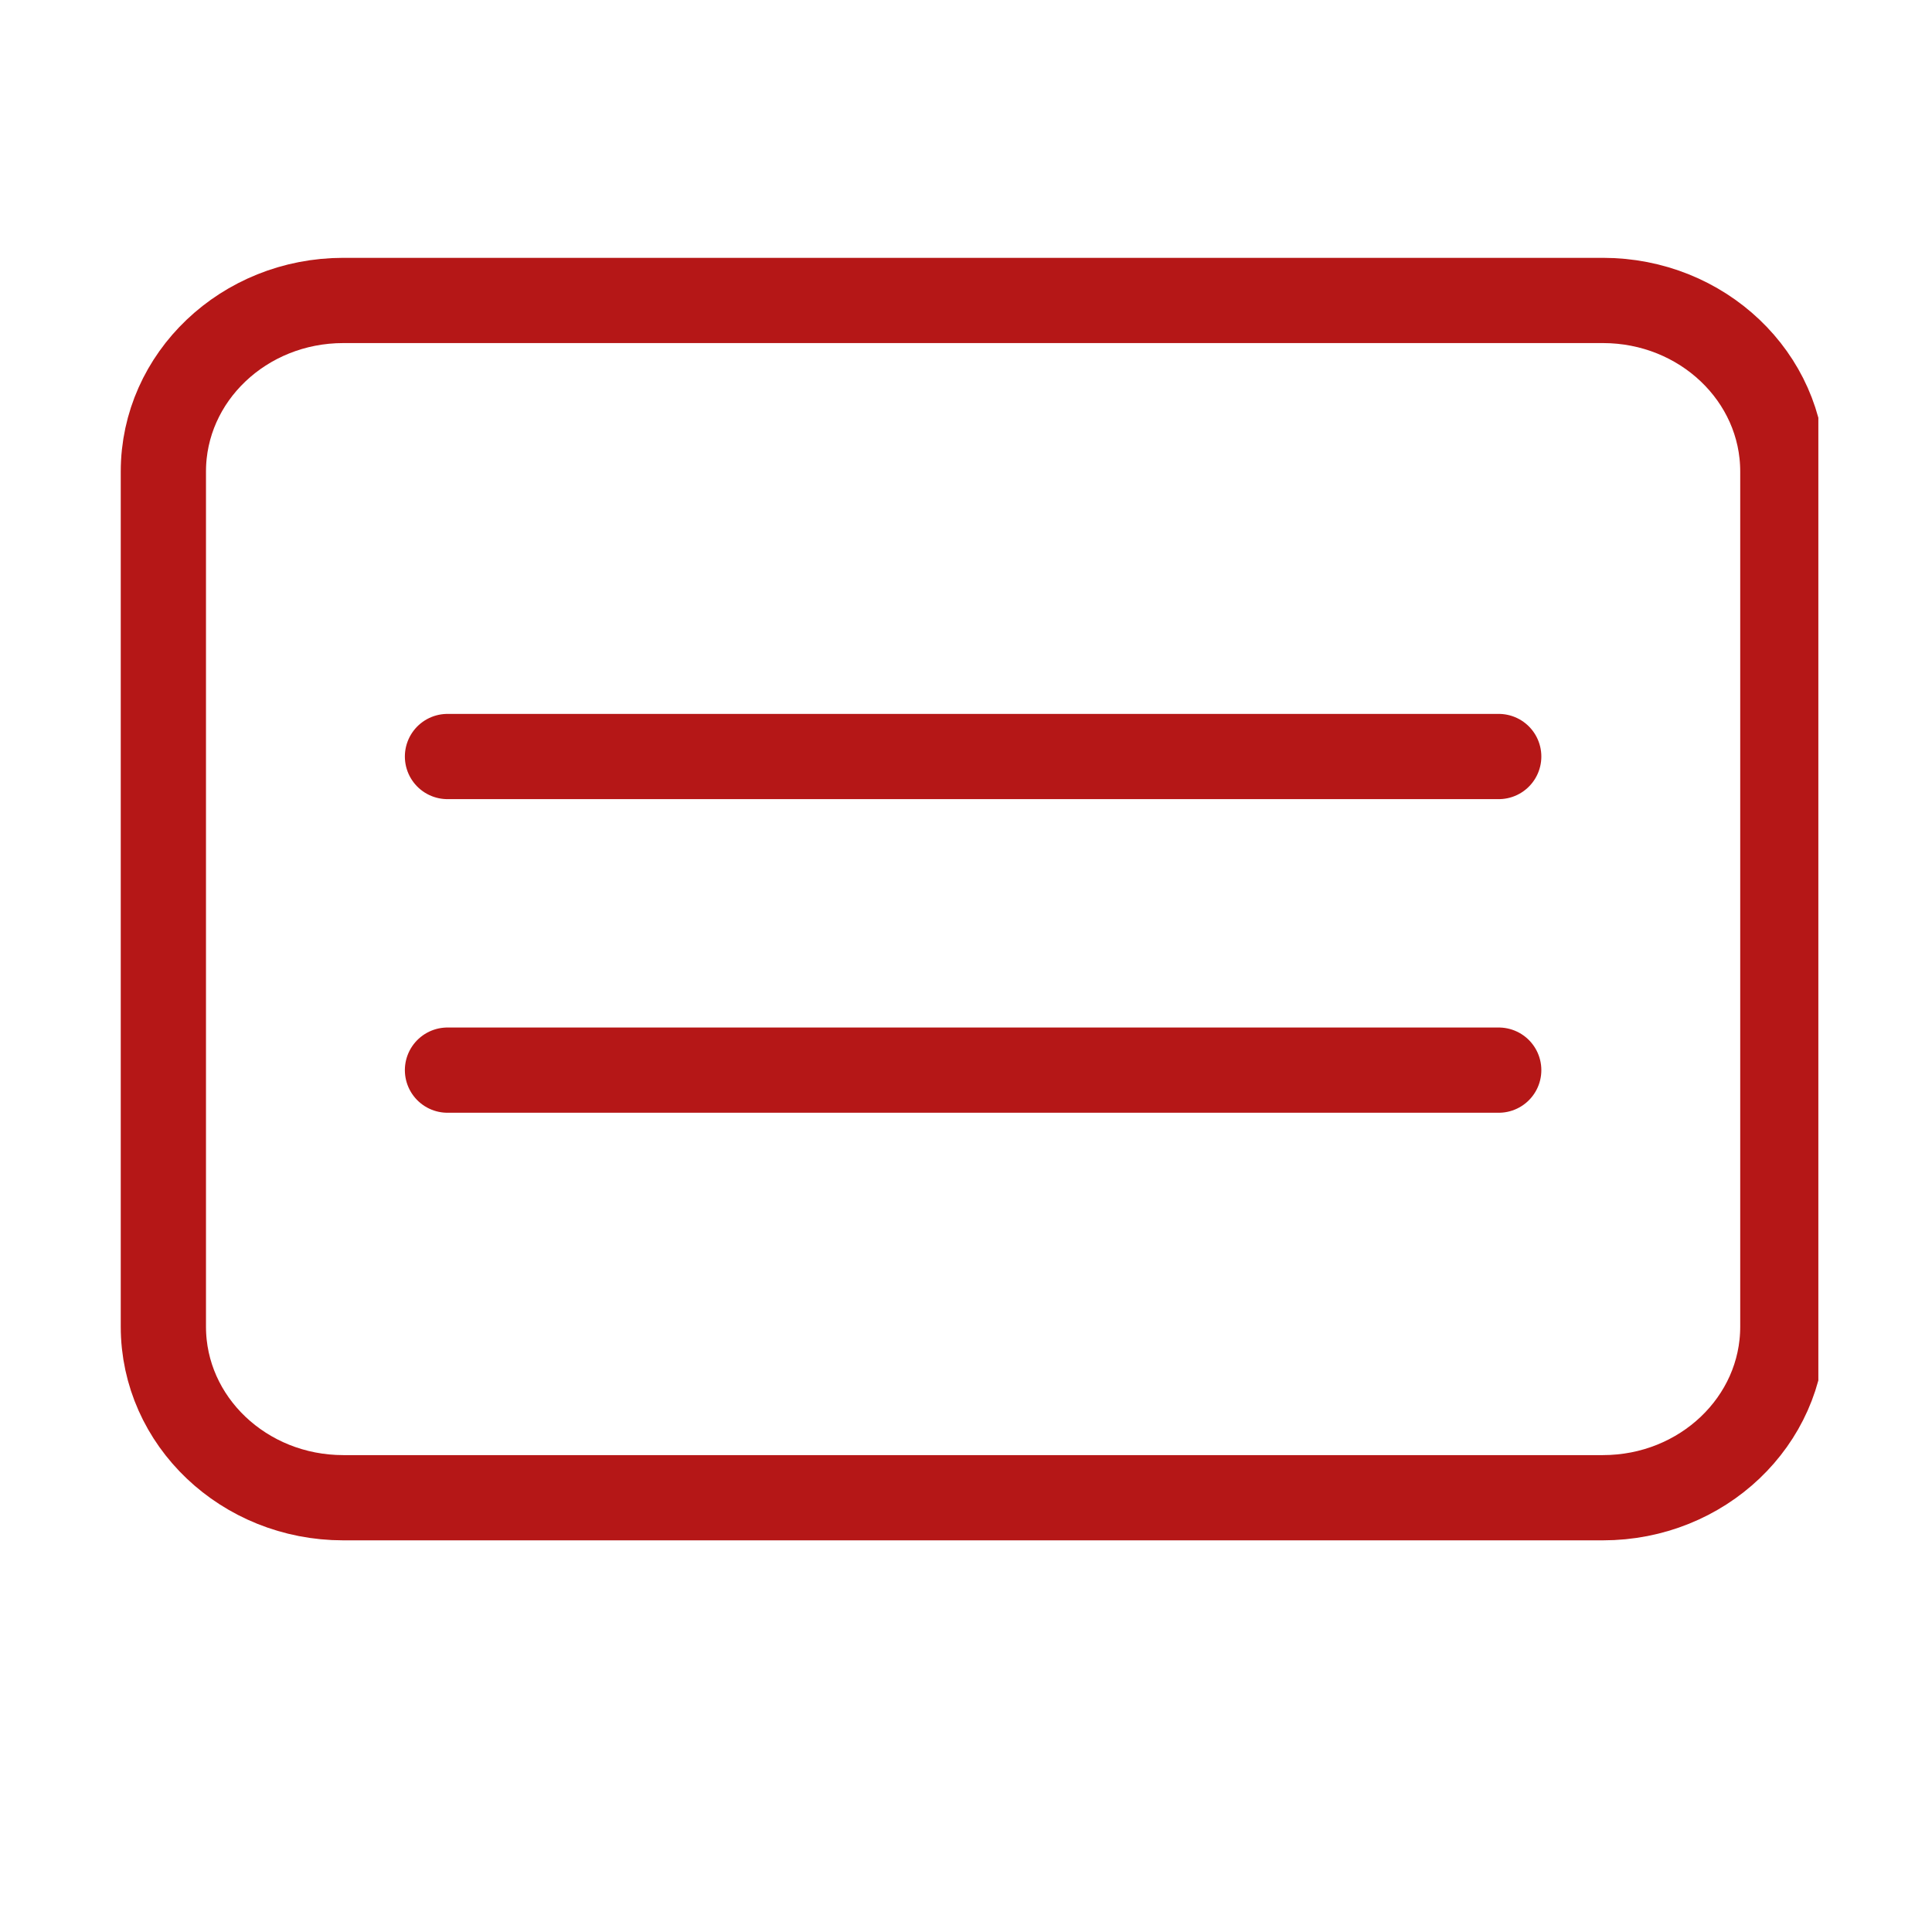 <svg width="68" height="68" viewBox="0 0 68 68" fill="none" xmlns="http://www.w3.org/2000/svg">
<g clip-path="url(#clip0_4136_7991)">
<path fill-rule="evenodd" clip-rule="evenodd" d="M5.75 16.595V46.695C5.75 50.02 8.586 52.715 12.083 52.715H56.417C59.915 52.715 62.75 50.02 62.75 46.695V16.595C62.75 13.27 59.915 10.575 56.417 10.575H12.083C8.586 10.575 5.75 13.27 5.75 16.595Z" stroke="#B51717" stroke-width="3" stroke-linecap="round" stroke-linejoin="round"/>
<path d="M15.75 26.627H52.75" stroke="#B51717" stroke-width="3" stroke-linecap="round"/>
<path d="M15.75 37.665H52.75" stroke="#B51717" stroke-width="3" stroke-linecap="round"/>
</g>
<defs>
<clipPath id="clip0_4136_7991">
<rect width="60" height="59" fill="white" transform="translate(4 4)"/>
</clipPath>
</defs>
</svg>
